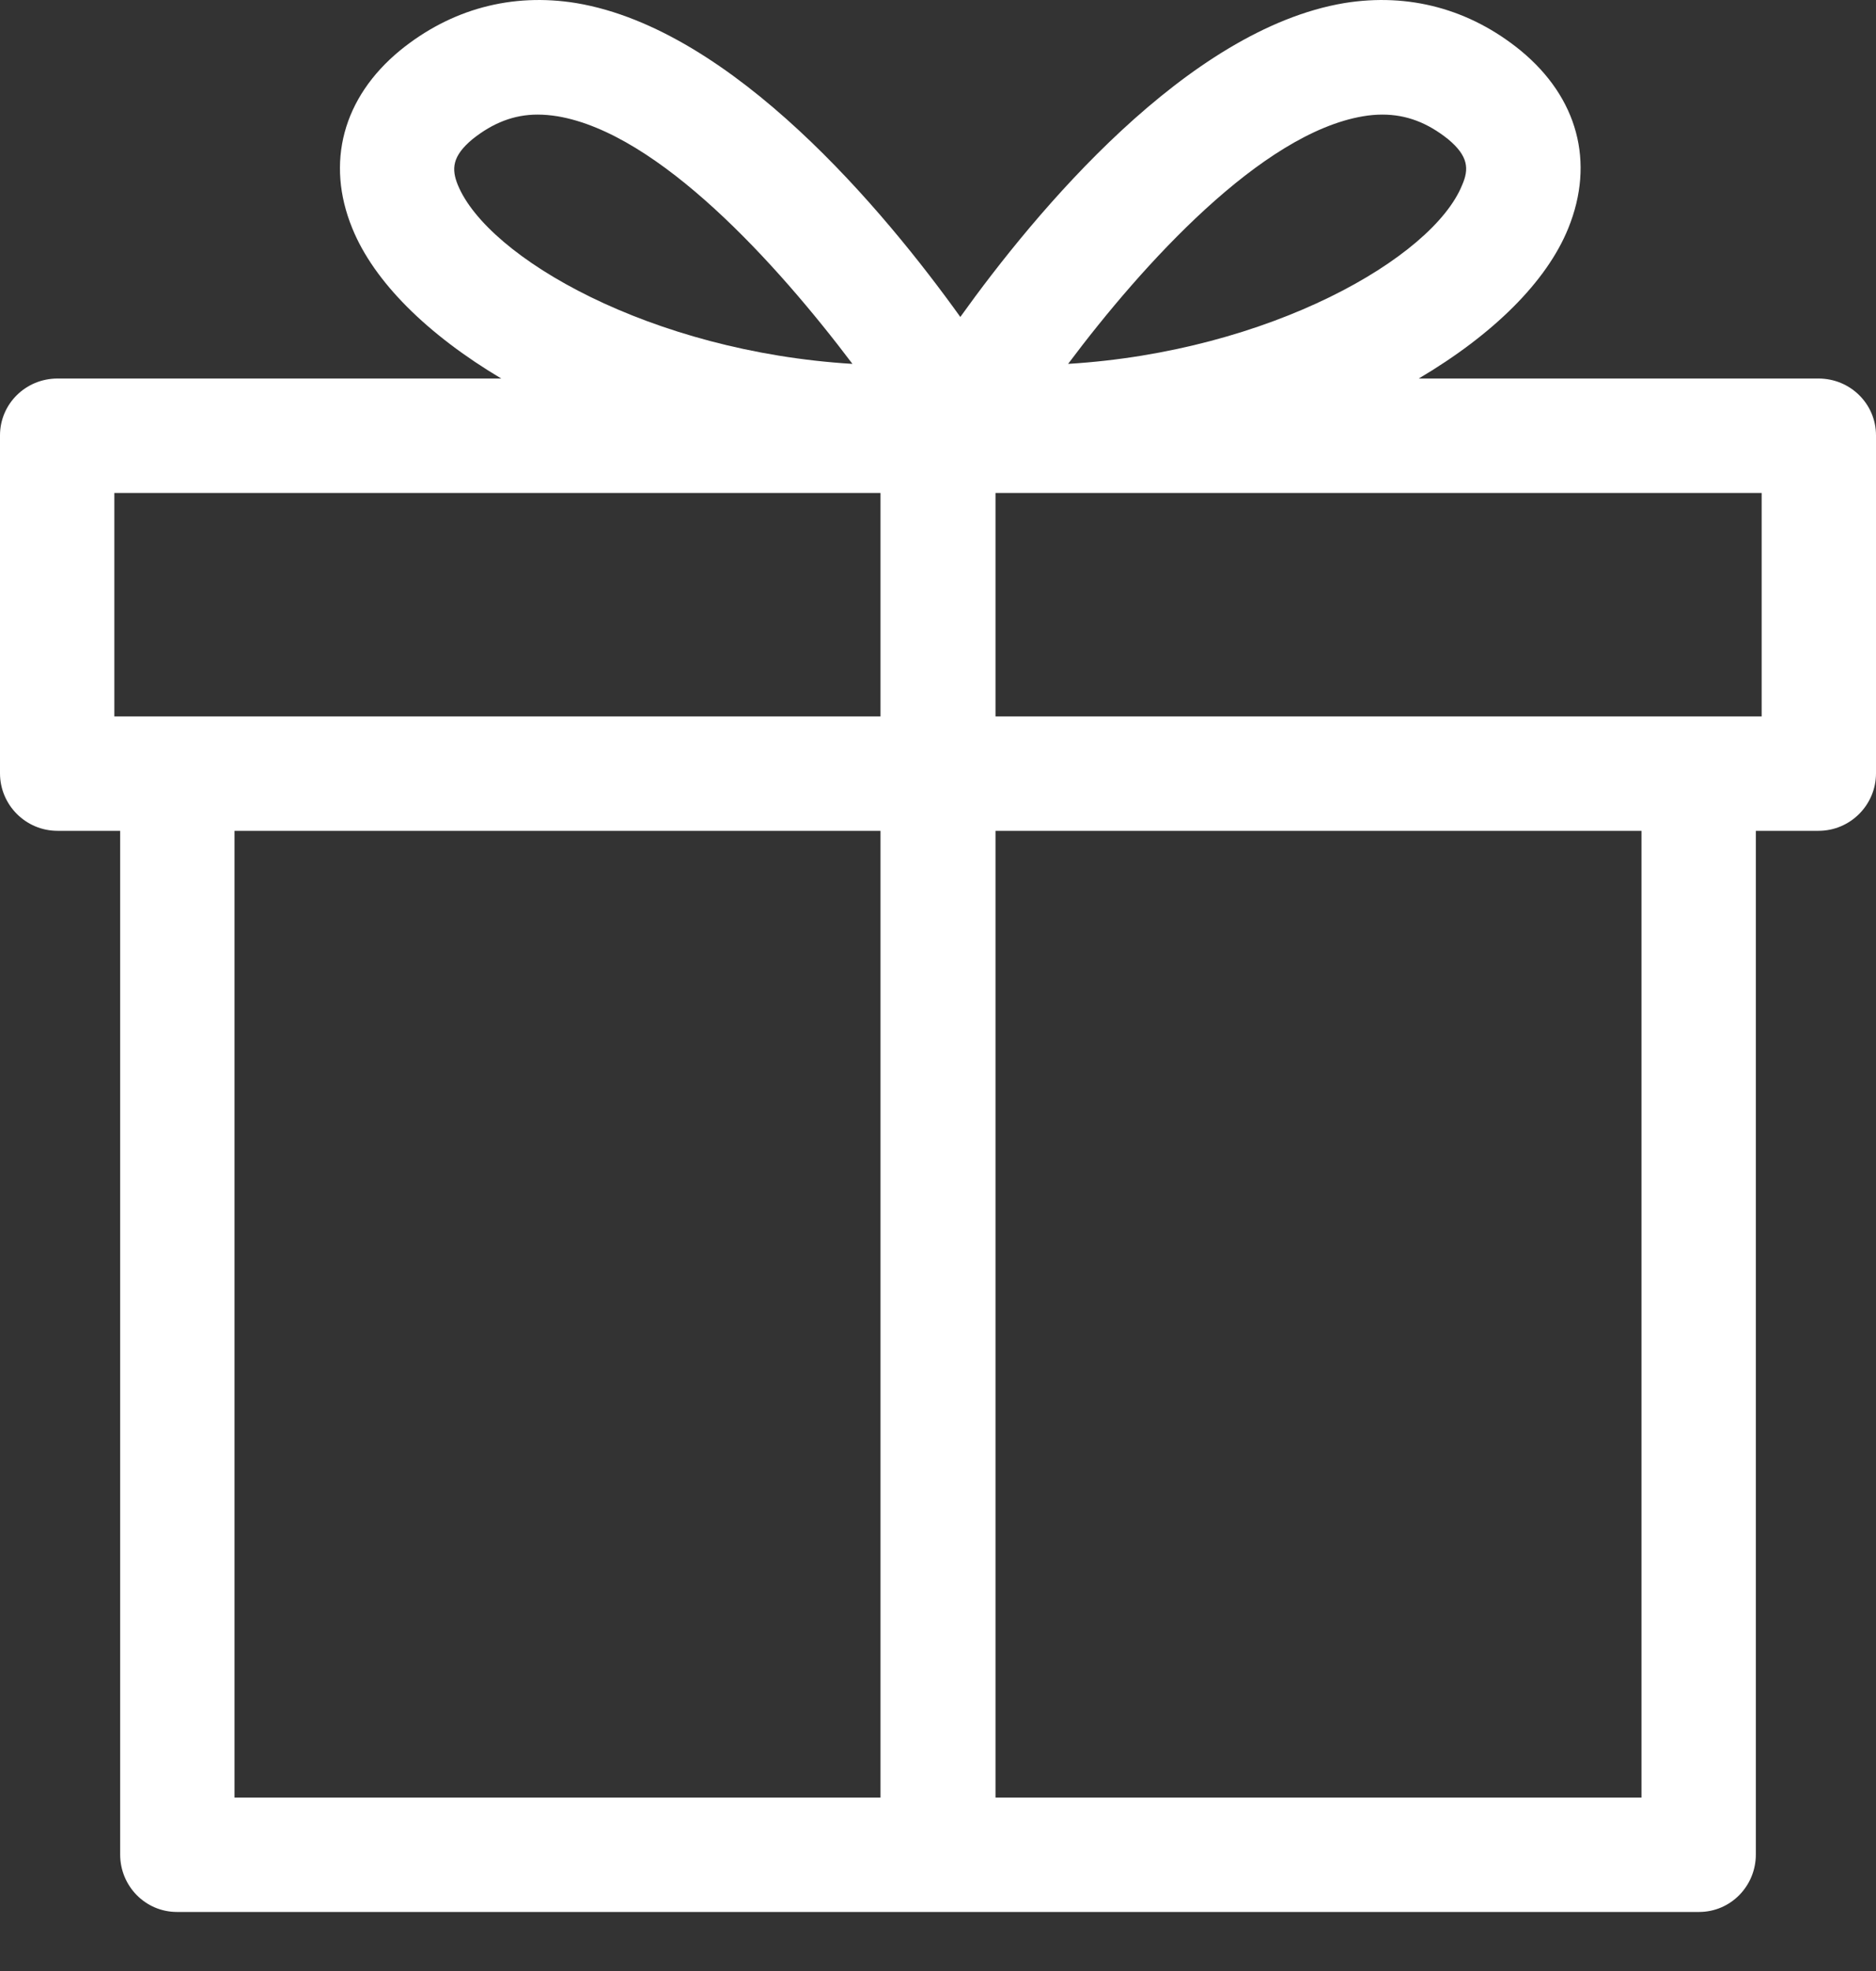 <svg width="20" height="21" viewBox="0 0 20 21" fill="none" xmlns="http://www.w3.org/2000/svg">
<rect x="0" y="0" width="20" height="21" fill="#333333" stroke="none"/>
<path d="M19.387 4.033H15.125C15.919 3.564 16.488 3.002 16.719 2.433C17.006 1.727 16.819 1.039 16.212 0.539C15.669 0.096 15.019 -0.079 14.331 0.033C12.656 0.314 11.044 2.252 10.238 3.377C9.431 2.252 7.819 0.314 6.144 0.033C5.456 -0.079 4.806 0.096 4.263 0.539C3.656 1.039 3.469 1.733 3.756 2.433C3.987 3.002 4.556 3.564 5.344 4.033H0.613C0.275 4.033 0 4.302 0 4.639V8.239C0 8.577 0.275 8.852 0.613 8.852H1.281V19.758C1.281 20.096 1.55 20.371 1.887 20.371H18.113C18.45 20.371 18.719 20.096 18.719 19.758V8.852H19.387C19.725 8.852 20 8.577 20 8.239V4.639C20 4.302 19.725 4.033 19.387 4.033ZM14.531 1.239C14.6 1.227 14.669 1.221 14.738 1.221C14.994 1.221 15.219 1.308 15.438 1.483C15.656 1.664 15.662 1.802 15.588 1.971C15.275 2.746 13.537 3.746 11.387 3.877C12.188 2.808 13.45 1.421 14.531 1.239ZM4.881 1.971C4.812 1.802 4.819 1.664 5.037 1.483C5.256 1.308 5.481 1.221 5.731 1.221C5.8 1.221 5.869 1.227 5.944 1.239C7.025 1.421 8.281 2.808 9.088 3.877C6.938 3.746 5.2 2.746 4.881 1.971ZM1.219 5.252H9.387V7.633H1.219V5.252ZM2.5 8.852H9.387V19.152H2.5V8.852ZM17.5 19.152H10.613V8.852H17.5V19.152ZM18.781 7.633H10.613V5.252H18.781V7.633Z" fill="white"/>
</svg>
